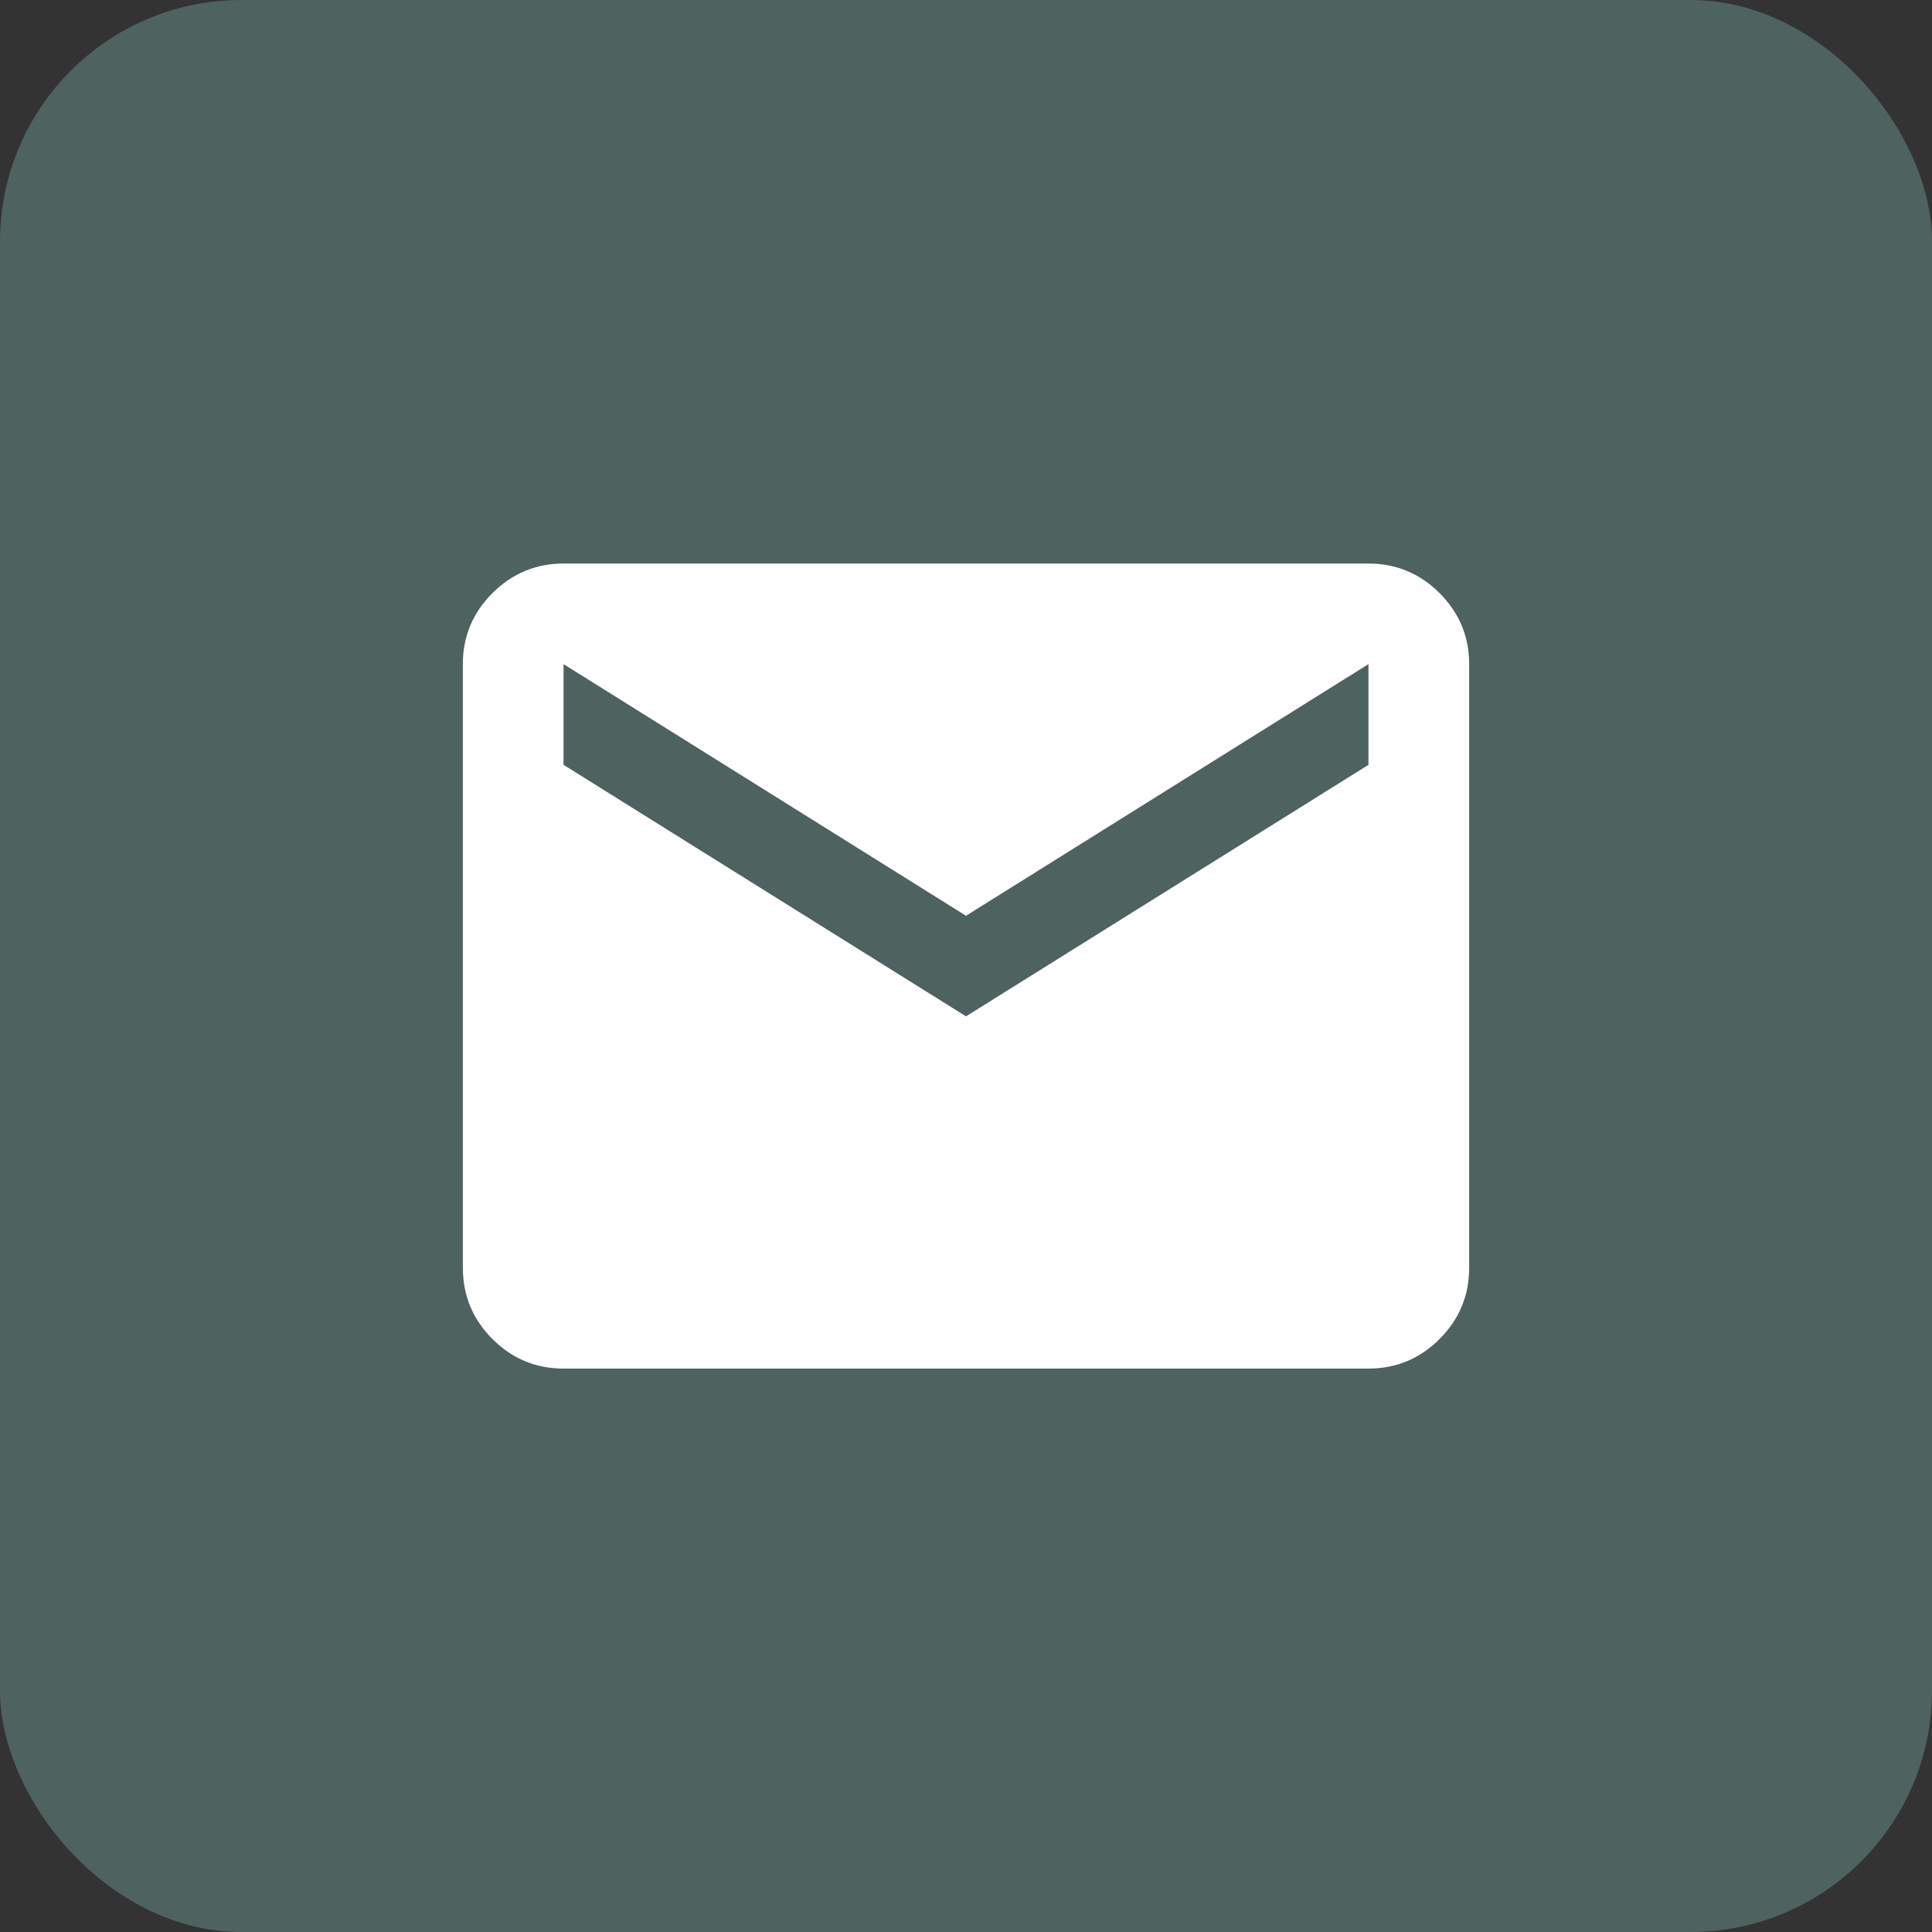 <svg width="16" height="16" viewBox="0 0 16 16" fill="none" xmlns="http://www.w3.org/2000/svg">
<rect x="0" y="0" width="16" height="16" fill="#333333" stroke="none"/>
<rect width="16" height="16" rx="2" fill="#4E6260"/>
<path d="M4.667 11.334C4.437 11.334 4.241 11.252 4.078 11.089C3.915 10.926 3.834 10.73 3.833 10.5V5.5C3.833 5.271 3.915 5.075 4.078 4.912C4.242 4.749 4.438 4.667 4.667 4.667H11.333C11.562 4.667 11.759 4.749 11.922 4.912C12.085 5.075 12.167 5.271 12.167 5.5V10.5C12.167 10.729 12.085 10.926 11.922 11.089C11.759 11.252 11.563 11.334 11.333 11.334H4.667ZM8 8.417L11.333 6.334V5.5L8 7.584L4.667 5.5V6.334L8 8.417Z" fill="white"/>
</svg>
